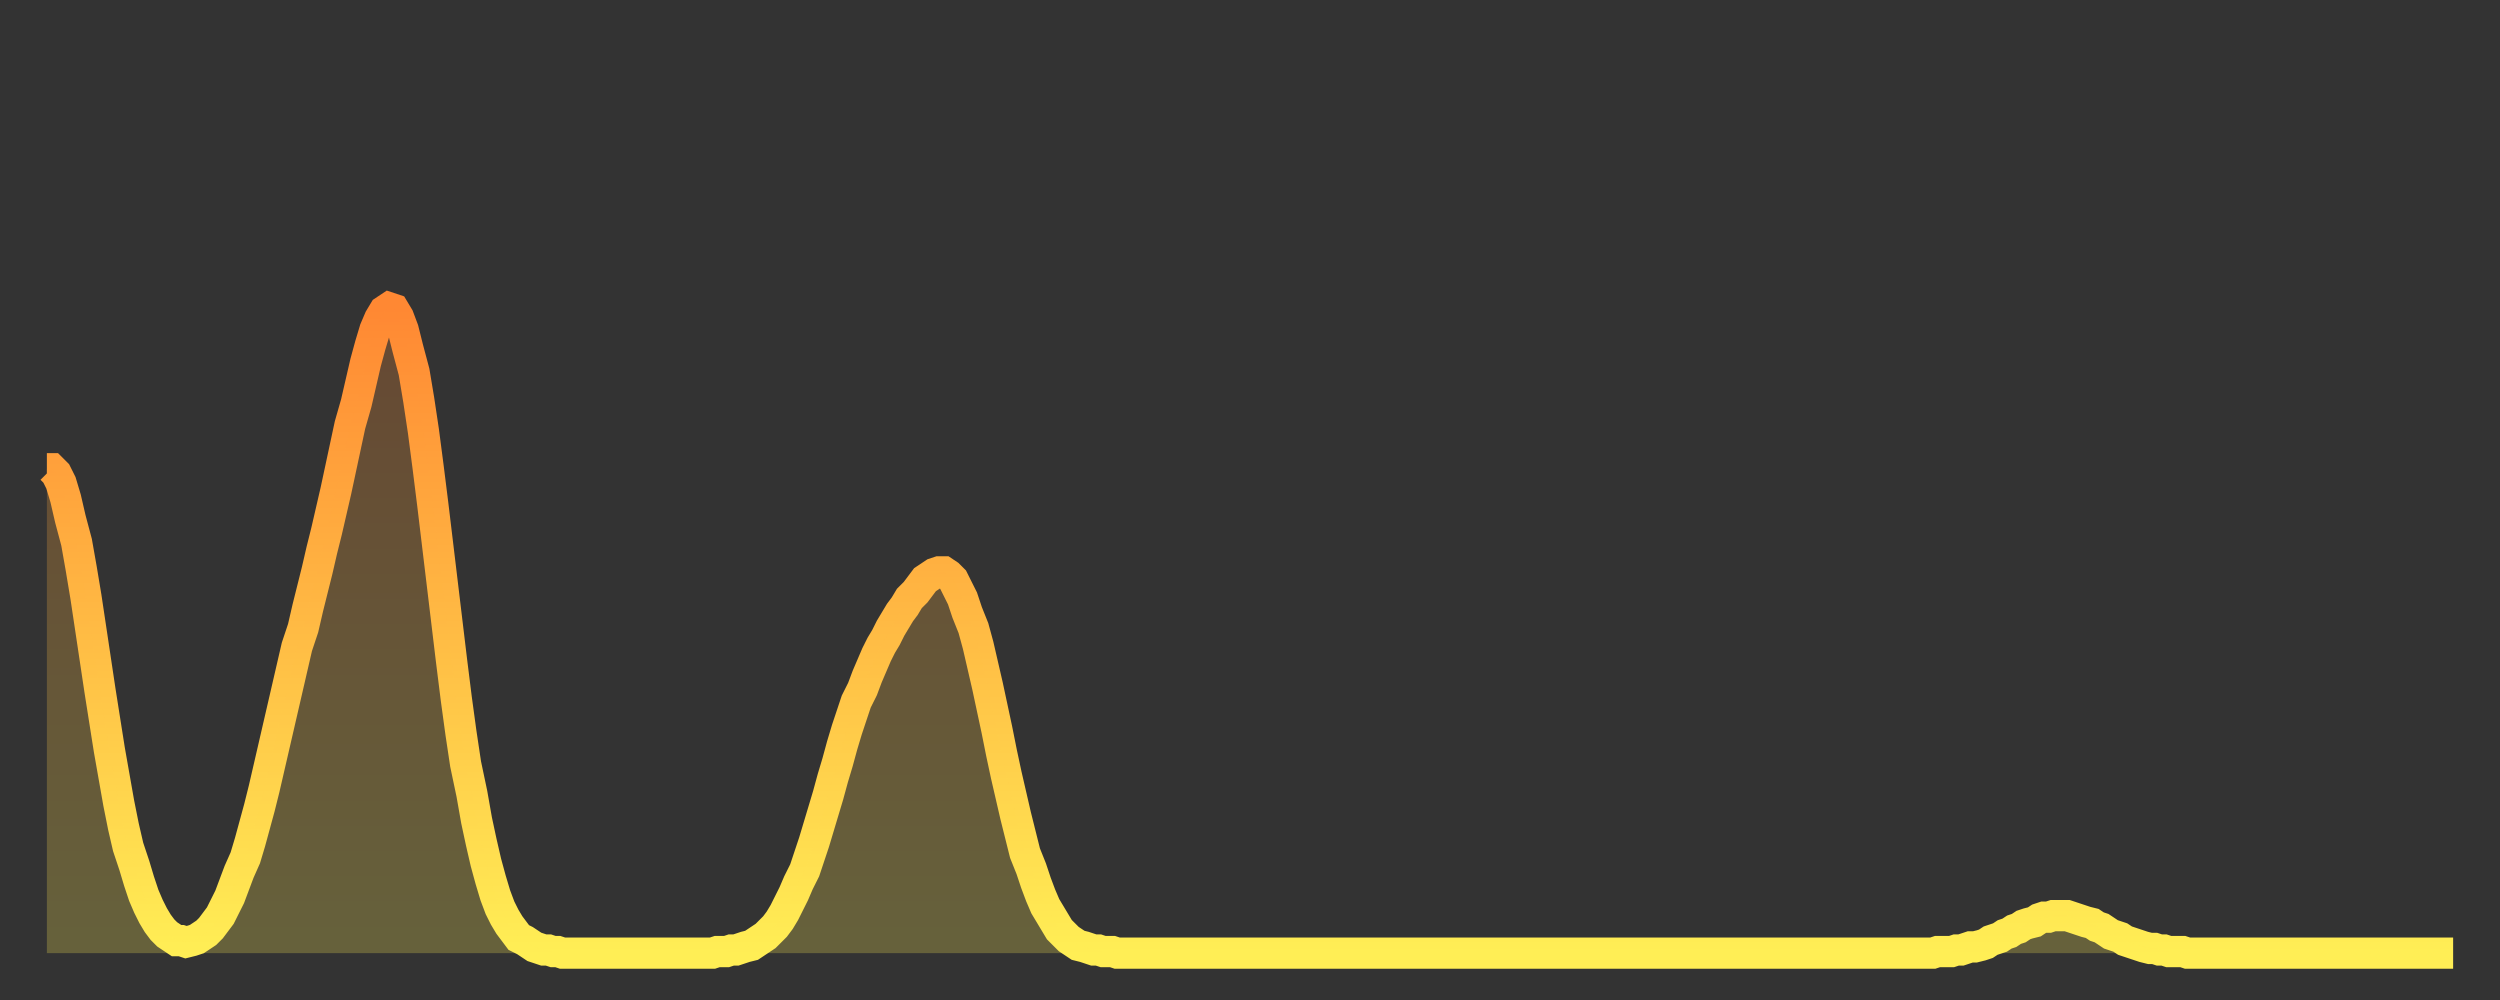 <?xml version="1.0" encoding="utf-8" ?>
<svg baseProfile="full" height="64" version="1.1" width="160" xmlns="http://www.w3.org/2000/svg" xmlns:ev="http://www.w3.org/2001/xml-events" xmlns:xlink="http://www.w3.org/1999/xlink"><rect width="100%" height="100%" fill="#333333" stroke="none"/><defs><linearGradient id="id243386" x1="0" x2="0" y1="0" y2="1"><stop offset="0%" stop-color="#ff8833" /><stop offset="50%" stop-color="#ffbb44" /><stop offset="100%" stop-color="#ffee55" /></linearGradient></defs><g transform="translate(3,3)"><g><path d="M 0.0 27.0 0.3 27.0 0.6 27.3 0.9 27.9 1.2 28.9 1.5 30.2 1.9 31.7 2.2 33.4 2.5 35.2 2.8 37.2 3.1 39.2 3.4 41.2 3.7 43.1 4.0 45.0 4.3 46.7 4.6 48.4 4.9 49.9 5.2 51.2 5.6 52.4 5.9 53.4 6.2 54.3 6.5 55.0 6.8 55.6 7.1 56.1 7.4 56.5 7.7 56.8 8.0 57.0 8.3 57.2 8.6 57.2 8.9 57.3 9.3 57.2 9.6 57.1 9.9 56.9 10.2 56.7 10.5 56.4 10.8 56.0 11.1 55.6 11.4 55.0 11.7 54.4 12.0 53.6 12.3 52.8 12.7 51.9 13.0 50.9 13.3 49.8 13.6 48.7 13.9 47.5 14.2 46.2 14.5 44.9 14.8 43.6 15.1 42.3 15.4 41.0 15.7 39.7 16.0 38.4 16.4 37.2 16.7 35.9 17.0 34.7 17.3 33.5 17.6 32.2 17.9 31.0 18.2 29.7 18.5 28.4 18.8 27.0 19.1 25.6 19.4 24.2 19.8 22.8 20.1 21.5 20.4 20.2 20.7 19.1 21.0 18.1 21.3 17.4 21.6 16.9 21.9 16.7 22.2 16.8 22.5 17.3 22.8 18.1 23.1 19.3 23.5 20.8 23.8 22.6 24.1 24.6 24.4 26.9 24.7 29.3 25.0 31.8 25.3 34.3 25.6 36.8 25.9 39.3 26.2 41.7 26.5 43.9 26.8 45.9 27.2 47.8 27.5 49.5 27.8 50.9 28.1 52.2 28.4 53.3 28.7 54.3 29.0 55.1 29.3 55.7 29.6 56.2 29.9 56.6 30.2 57.0 30.6 57.2 30.9 57.4 31.2 57.6 31.5 57.7 31.8 57.8 32.1 57.8 32.4 57.9 32.7 57.9 33.0 58.0 33.3 58.0 33.6 58.0 33.9 58.0 34.3 58.0 34.6 58.0 34.9 58.0 35.2 58.0 35.5 58.0 35.8 58.0 36.1 58.0 36.4 58.0 36.7 58.0 37.0 58.0 37.3 58.0 37.7 58.0 38.0 58.0 38.3 58.0 38.6 58.0 38.9 58.0 39.2 58.0 39.5 58.0 39.8 58.0 40.1 58.0 40.4 58.0 40.7 58.0 41.0 58.0 41.4 58.0 41.7 58.0 42.0 58.0 42.3 58.0 42.6 58.0 42.9 57.9 43.2 57.9 43.5 57.9 43.8 57.8 44.1 57.8 44.4 57.7 44.7 57.6 45.1 57.5 45.4 57.3 45.7 57.1 46.0 56.9 46.3 56.6 46.6 56.3 46.9 55.9 47.2 55.4 47.5 54.8 47.8 54.2 48.1 53.5 48.5 52.7 48.8 51.8 49.1 50.9 49.4 49.9 49.7 48.9 50.0 47.9 50.3 46.8 50.6 45.8 50.9 44.7 51.2 43.7 51.5 42.8 51.8 41.9 52.2 41.1 52.5 40.3 52.8 39.6 53.1 38.9 53.4 38.3 53.7 37.8 54.0 37.2 54.3 36.7 54.6 36.2 54.9 35.8 55.2 35.3 55.6 34.9 55.9 34.5 56.2 34.1 56.5 33.9 56.8 33.7 57.1 33.6 57.4 33.6 57.7 33.8 58.0 34.1 58.3 34.7 58.6 35.3 58.9 36.2 59.3 37.2 59.6 38.3 59.9 39.6 60.2 40.9 60.5 42.3 60.8 43.7 61.1 45.2 61.4 46.6 61.7 47.9 62.0 49.2 62.3 50.4 62.6 51.6 63.0 52.6 63.3 53.5 63.6 54.3 63.9 55.0 64.2 55.5 64.5 56.0 64.8 56.5 65.1 56.8 65.4 57.1 65.7 57.3 66.0 57.5 66.4 57.6 66.7 57.7 67.0 57.8 67.3 57.8 67.6 57.9 67.9 57.9 68.2 57.9 68.5 58.0 68.8 58.0 69.1 58.0 69.4 58.0 69.7 58.0 70.1 58.0 70.4 58.0 70.7 58.0 71.0 58.0 71.3 58.0 71.6 58.0 71.9 58.0 72.2 58.0 72.5 58.0 72.8 58.0 73.1 58.0 73.5 58.0 73.8 58.0 74.1 58.0 74.4 58.0 74.7 58.0 75.0 58.0 75.3 58.0 75.6 58.0 75.9 58.0 76.2 58.0 76.5 58.0 76.8 58.0 77.2 58.0 77.5 58.0 77.8 58.0 78.1 58.0 78.4 58.0 78.7 58.0 79.0 58.0 79.3 58.0 79.6 58.0 79.9 58.0 80.2 58.0 80.5 58.0 80.9 58.0 81.2 58.0 81.5 58.0 81.8 58.0 82.1 58.0 82.4 58.0 82.7 58.0 83.0 58.0 83.3 58.0 83.6 58.0 83.9 58.0 84.3 58.0 84.6 58.0 84.9 58.0 85.2 58.0 85.5 58.0 85.8 58.0 86.1 58.0 86.4 58.0 86.7 58.0 87.0 58.0 87.3 58.0 87.6 58.0 88.0 58.0 88.3 58.0 88.6 58.0 88.9 58.0 89.2 58.0 89.5 58.0 89.8 58.0 90.1 58.0 90.4 58.0 90.7 58.0 91.0 58.0 91.4 58.0 91.7 58.0 92.0 58.0 92.3 58.0 92.6 58.0 92.9 58.0 93.2 58.0 93.5 58.0 93.8 58.0 94.1 58.0 94.4 58.0 94.7 58.0 95.1 58.0 95.4 58.0 95.7 58.0 96.0 58.0 96.3 58.0 96.6 58.0 96.9 58.0 97.2 58.0 97.5 58.0 97.8 58.0 98.1 58.0 98.4 58.0 98.8 58.0 99.1 58.0 99.4 58.0 99.7 58.0 100.0 58.0 100.3 58.0 100.6 58.0 100.9 58.0 101.2 58.0 101.5 58.0 101.8 58.0 102.2 58.0 102.5 58.0 102.8 58.0 103.1 58.0 103.4 58.0 103.7 58.0 104.0 58.0 104.3 58.0 104.6 58.0 104.9 58.0 105.2 58.0 105.5 58.0 105.9 58.0 106.2 58.0 106.5 58.0 106.8 58.0 107.1 58.0 107.4 58.0 107.7 58.0 108.0 58.0 108.3 58.0 108.6 58.0 108.9 58.0 109.3 58.0 109.6 58.0 109.9 58.0 110.2 58.0 110.5 58.0 110.8 58.0 111.1 58.0 111.4 58.0 111.7 58.0 112.0 58.0 112.3 58.0 112.6 58.0 113.0 58.0 113.3 58.0 113.6 58.0 113.9 58.0 114.2 58.0 114.5 58.0 114.8 58.0 115.1 58.0 115.4 58.0 115.7 58.0 116.0 58.0 116.3 58.0 116.7 58.0 117.0 58.0 117.3 58.0 117.6 58.0 117.9 58.0 118.2 58.0 118.5 58.0 118.8 58.0 119.1 58.0 119.4 58.0 119.7 58.0 120.1 58.0 120.4 58.0 120.7 58.0 121.0 57.9 121.3 57.9 121.6 57.9 121.9 57.9 122.2 57.8 122.5 57.8 122.8 57.7 123.1 57.6 123.4 57.6 123.8 57.5 124.1 57.4 124.4 57.2 124.7 57.1 125.0 57.0 125.3 56.8 125.6 56.7 125.9 56.5 126.2 56.4 126.5 56.2 126.8 56.1 127.2 56.0 127.5 55.8 127.8 55.7 128.1 55.7 128.4 55.6 128.7 55.6 129.0 55.6 129.3 55.6 129.6 55.7 129.9 55.8 130.2 55.9 130.5 56.0 130.9 56.1 131.2 56.3 131.5 56.4 131.8 56.6 132.1 56.8 132.4 56.9 132.7 57.0 133.0 57.2 133.3 57.3 133.6 57.4 133.9 57.5 134.2 57.6 134.6 57.7 134.9 57.7 135.2 57.8 135.5 57.8 135.8 57.9 136.1 57.9 136.4 57.9 136.7 57.9 137.0 58.0 137.3 58.0 137.6 58.0 138.0 58.0 138.3 58.0 138.6 58.0 138.9 58.0 139.2 58.0 139.5 58.0 139.8 58.0 140.1 58.0 140.4 58.0 140.7 58.0 141.0 58.0 141.3 58.0 141.7 58.0 142.0 58.0 142.3 58.0 142.6 58.0 142.9 58.0 143.2 58.0 143.5 58.0 143.8 58.0 144.1 58.0 144.4 58.0 144.7 58.0 145.1 58.0 145.4 58.0 145.7 58.0 146.0 58.0 146.3 58.0 146.6 58.0 146.9 58.0 147.2 58.0 147.5 58.0 147.8 58.0 148.1 58.0 148.4 58.0 148.8 58.0 149.1 58.0 149.4 58.0 149.7 58.0 150.0 58.0 150.3 58.0 150.6 58.0 150.9 58.0 151.2 58.0 151.5 58.0 151.8 58.0 152.1 58.0 152.5 58.0 152.8 58.0 153.1 58.0 153.4 58.0 153.7 58.0 154.0 58.0" fill="none" id="graph-curve" opacity="1" stroke="url(#id243386)" stroke-width="2" /><path d="M 0 58 L 0.0 27.0 0.3 27.0 0.6 27.3 0.9 27.9 1.2 28.9 1.5 30.2 1.9 31.7 2.2 33.4 2.5 35.2 2.8 37.2 3.1 39.2 3.4 41.2 3.7 43.1 4.0 45.0 4.3 46.7 4.6 48.4 4.9 49.9 5.2 51.2 5.6 52.4 5.9 53.4 6.2 54.3 6.5 55.0 6.8 55.6 7.1 56.1 7.4 56.5 7.7 56.8 8.0 57.0 8.3 57.2 8.6 57.2 8.9 57.3 9.3 57.2 9.6 57.1 9.9 56.9 10.2 56.7 10.5 56.4 10.8 56.0 11.1 55.6 11.4 55.0 11.7 54.4 12.0 53.6 12.3 52.8 12.7 51.9 13.0 50.9 13.3 49.8 13.6 48.7 13.9 47.5 14.2 46.2 14.5 44.9 14.8 43.6 15.1 42.3 15.4 41.0 15.7 39.7 16.0 38.4 16.4 37.2 16.7 35.9 17.0 34.7 17.3 33.5 17.6 32.2 17.9 31.0 18.2 29.7 18.5 28.4 18.8 27.0 19.1 25.6 19.4 24.2 19.8 22.8 20.1 21.5 20.4 20.2 20.7 19.1 21.0 18.1 21.3 17.4 21.6 16.9 21.9 16.7 22.2 16.8 22.5 17.3 22.8 18.1 23.1 19.3 23.5 20.8 23.8 22.6 24.1 24.6 24.4 26.9 24.7 29.3 25.0 31.8 25.3 34.3 25.6 36.8 25.9 39.3 26.2 41.7 26.5 43.9 26.8 45.9 27.2 47.8 27.5 49.5 27.8 50.9 28.1 52.2 28.4 53.3 28.7 54.3 29.0 55.1 29.3 55.7 29.6 56.2 29.9 56.6 30.2 57.0 30.6 57.2 30.9 57.4 31.2 57.6 31.5 57.7 31.8 57.8 32.1 57.8 32.4 57.9 32.7 57.9 33.0 58.0 33.3 58.0 33.6 58.0 33.9 58.0 34.3 58.0 34.6 58.0 34.9 58.0 35.2 58.0 35.5 58.0 35.8 58.0 36.1 58.0 36.4 58.0 36.7 58.0 37.0 58.0 37.3 58.0 37.7 58.0 38.0 58.0 38.3 58.0 38.6 58.0 38.9 58.0 39.2 58.0 39.5 58.0 39.8 58.0 40.1 58.0 40.4 58.0 40.7 58.0 41.0 58.0 41.4 58.0 41.7 58.0 42.0 58.0 42.3 58.0 42.6 58.0 42.9 57.9 43.2 57.9 43.5 57.9 43.8 57.8 44.1 57.8 44.4 57.7 44.7 57.6 45.1 57.5 45.4 57.3 45.7 57.1 46.0 56.9 46.3 56.6 46.6 56.3 46.9 55.9 47.2 55.4 47.5 54.8 47.8 54.2 48.1 53.5 48.5 52.7 48.8 51.8 49.1 50.9 49.4 49.9 49.7 48.9 50.0 47.9 50.3 46.8 50.6 45.8 50.9 44.7 51.2 43.7 51.5 42.8 51.8 41.9 52.2 41.1 52.5 40.3 52.8 39.6 53.1 38.9 53.4 38.3 53.7 37.8 54.0 37.2 54.3 36.7 54.6 36.2 54.9 35.8 55.2 35.3 55.6 34.9 55.9 34.5 56.2 34.1 56.5 33.9 56.8 33.7 57.1 33.6 57.4 33.6 57.7 33.8 58.0 34.1 58.3 34.7 58.6 35.3 58.9 36.2 59.3 37.2 59.6 38.3 59.9 39.6 60.2 40.9 60.5 42.3 60.8 43.7 61.1 45.2 61.4 46.6 61.7 47.9 62.0 49.2 62.3 50.4 62.6 51.6 63.0 52.6 63.3 53.5 63.6 54.3 63.9 55.0 64.2 55.5 64.5 56.0 64.8 56.5 65.1 56.8 65.4 57.1 65.7 57.3 66.0 57.5 66.4 57.6 66.7 57.7 67.0 57.8 67.3 57.8 67.6 57.9 67.9 57.9 68.2 57.9 68.5 58.0 68.8 58.0 69.1 58.0 69.4 58.0 69.7 58.0 70.1 58.0 70.4 58.0 70.7 58.0 71.0 58.0 71.3 58.0 71.6 58.0 71.9 58.0 72.2 58.0 72.5 58.0 72.8 58.0 73.1 58.0 73.5 58.0 73.8 58.0 74.1 58.0 74.4 58.0 74.7 58.0 75.0 58.0 75.3 58.0 75.6 58.0 75.9 58.0 76.2 58.0 76.5 58.0 76.8 58.0 77.2 58.0 77.5 58.0 77.8 58.0 78.1 58.0 78.4 58.0 78.7 58.0 79.0 58.0 79.3 58.0 79.6 58.0 79.9 58.0 80.2 58.0 80.5 58.0 80.9 58.0 81.2 58.0 81.5 58.0 81.8 58.0 82.1 58.0 82.4 58.0 82.7 58.0 83.0 58.0 83.3 58.0 83.6 58.0 83.9 58.0 84.3 58.0 84.6 58.0 84.9 58.0 85.2 58.0 85.5 58.0 85.8 58.0 86.1 58.0 86.4 58.0 86.7 58.0 87.0 58.0 87.3 58.0 87.6 58.0 88.0 58.0 88.3 58.0 88.6 58.0 88.9 58.0 89.2 58.0 89.5 58.0 89.8 58.0 90.1 58.0 90.4 58.0 90.7 58.0 91.0 58.0 91.4 58.0 91.7 58.0 92.0 58.0 92.3 58.0 92.6 58.0 92.9 58.0 93.2 58.0 93.5 58.0 93.8 58.0 94.1 58.0 94.4 58.0 94.7 58.0 95.1 58.0 95.4 58.0 95.7 58.0 96.0 58.0 96.3 58.0 96.6 58.0 96.9 58.0 97.2 58.0 97.5 58.0 97.8 58.0 98.1 58.0 98.4 58.0 98.8 58.0 99.1 58.0 99.4 58.0 99.7 58.0 100.0 58.0 100.3 58.0 100.6 58.0 100.9 58.0 101.2 58.0 101.5 58.0 101.8 58.0 102.2 58.0 102.5 58.0 102.8 58.0 103.1 58.0 103.4 58.0 103.7 58.0 104.0 58.0 104.3 58.0 104.6 58.0 104.9 58.0 105.2 58.0 105.5 58.0 105.9 58.0 106.2 58.0 106.5 58.0 106.8 58.0 107.1 58.0 107.4 58.0 107.7 58.0 108.0 58.0 108.3 58.0 108.6 58.0 108.9 58.0 109.3 58.0 109.6 58.0 109.9 58.0 110.2 58.0 110.5 58.0 110.8 58.0 111.1 58.0 111.4 58.0 111.7 58.0 112.0 58.0 112.3 58.0 112.6 58.0 113.0 58.0 113.3 58.0 113.6 58.0 113.9 58.0 114.2 58.0 114.5 58.0 114.8 58.0 115.1 58.0 115.4 58.0 115.7 58.0 116.0 58.0 116.3 58.0 116.7 58.0 117.0 58.0 117.3 58.0 117.6 58.0 117.9 58.0 118.2 58.0 118.5 58.0 118.8 58.0 119.1 58.0 119.4 58.0 119.7 58.0 120.1 58.0 120.4 58.0 120.7 58.0 121.0 57.9 121.3 57.9 121.6 57.9 121.9 57.9 122.2 57.8 122.5 57.8 122.8 57.7 123.1 57.6 123.4 57.6 123.8 57.5 124.1 57.4 124.4 57.2 124.7 57.1 125.0 57.0 125.3 56.8 125.6 56.7 125.9 56.5 126.2 56.4 126.5 56.2 126.8 56.1 127.2 56.0 127.5 55.8 127.8 55.7 128.1 55.7 128.4 55.6 128.7 55.6 129.0 55.6 129.3 55.6 129.6 55.7 129.9 55.8 130.2 55.9 130.5 56.0 130.9 56.1 131.2 56.3 131.5 56.4 131.8 56.6 132.1 56.8 132.4 56.9 132.7 57.0 133.0 57.2 133.3 57.3 133.6 57.4 133.9 57.5 134.2 57.6 134.6 57.7 134.9 57.7 135.2 57.8 135.5 57.8 135.8 57.9 136.1 57.9 136.4 57.9 136.7 57.9 137.0 58.0 137.3 58.0 137.6 58.0 138.0 58.0 138.3 58.0 138.6 58.0 138.9 58.0 139.2 58.0 139.5 58.0 139.8 58.0 140.1 58.0 140.4 58.0 140.7 58.0 141.0 58.0 141.3 58.0 141.7 58.0 142.0 58.0 142.3 58.0 142.6 58.0 142.9 58.0 143.2 58.0 143.5 58.0 143.8 58.0 144.1 58.0 144.4 58.0 144.7 58.0 145.1 58.0 145.4 58.0 145.7 58.0 146.0 58.0 146.3 58.0 146.6 58.0 146.9 58.0 147.2 58.0 147.5 58.0 147.8 58.0 148.1 58.0 148.4 58.0 148.8 58.0 149.1 58.0 149.4 58.0 149.7 58.0 150.0 58.0 150.3 58.0 150.6 58.0 150.9 58.0 151.2 58.0 151.5 58.0 151.8 58.0 152.1 58.0 152.5 58.0 152.8 58.0 153.1 58.0 153.4 58.0 153.7 58.0 154.0 58.0 154 58" fill="url(#id243386)" fill-opacity=".25" id="graph-shadow" /></g></g></svg>